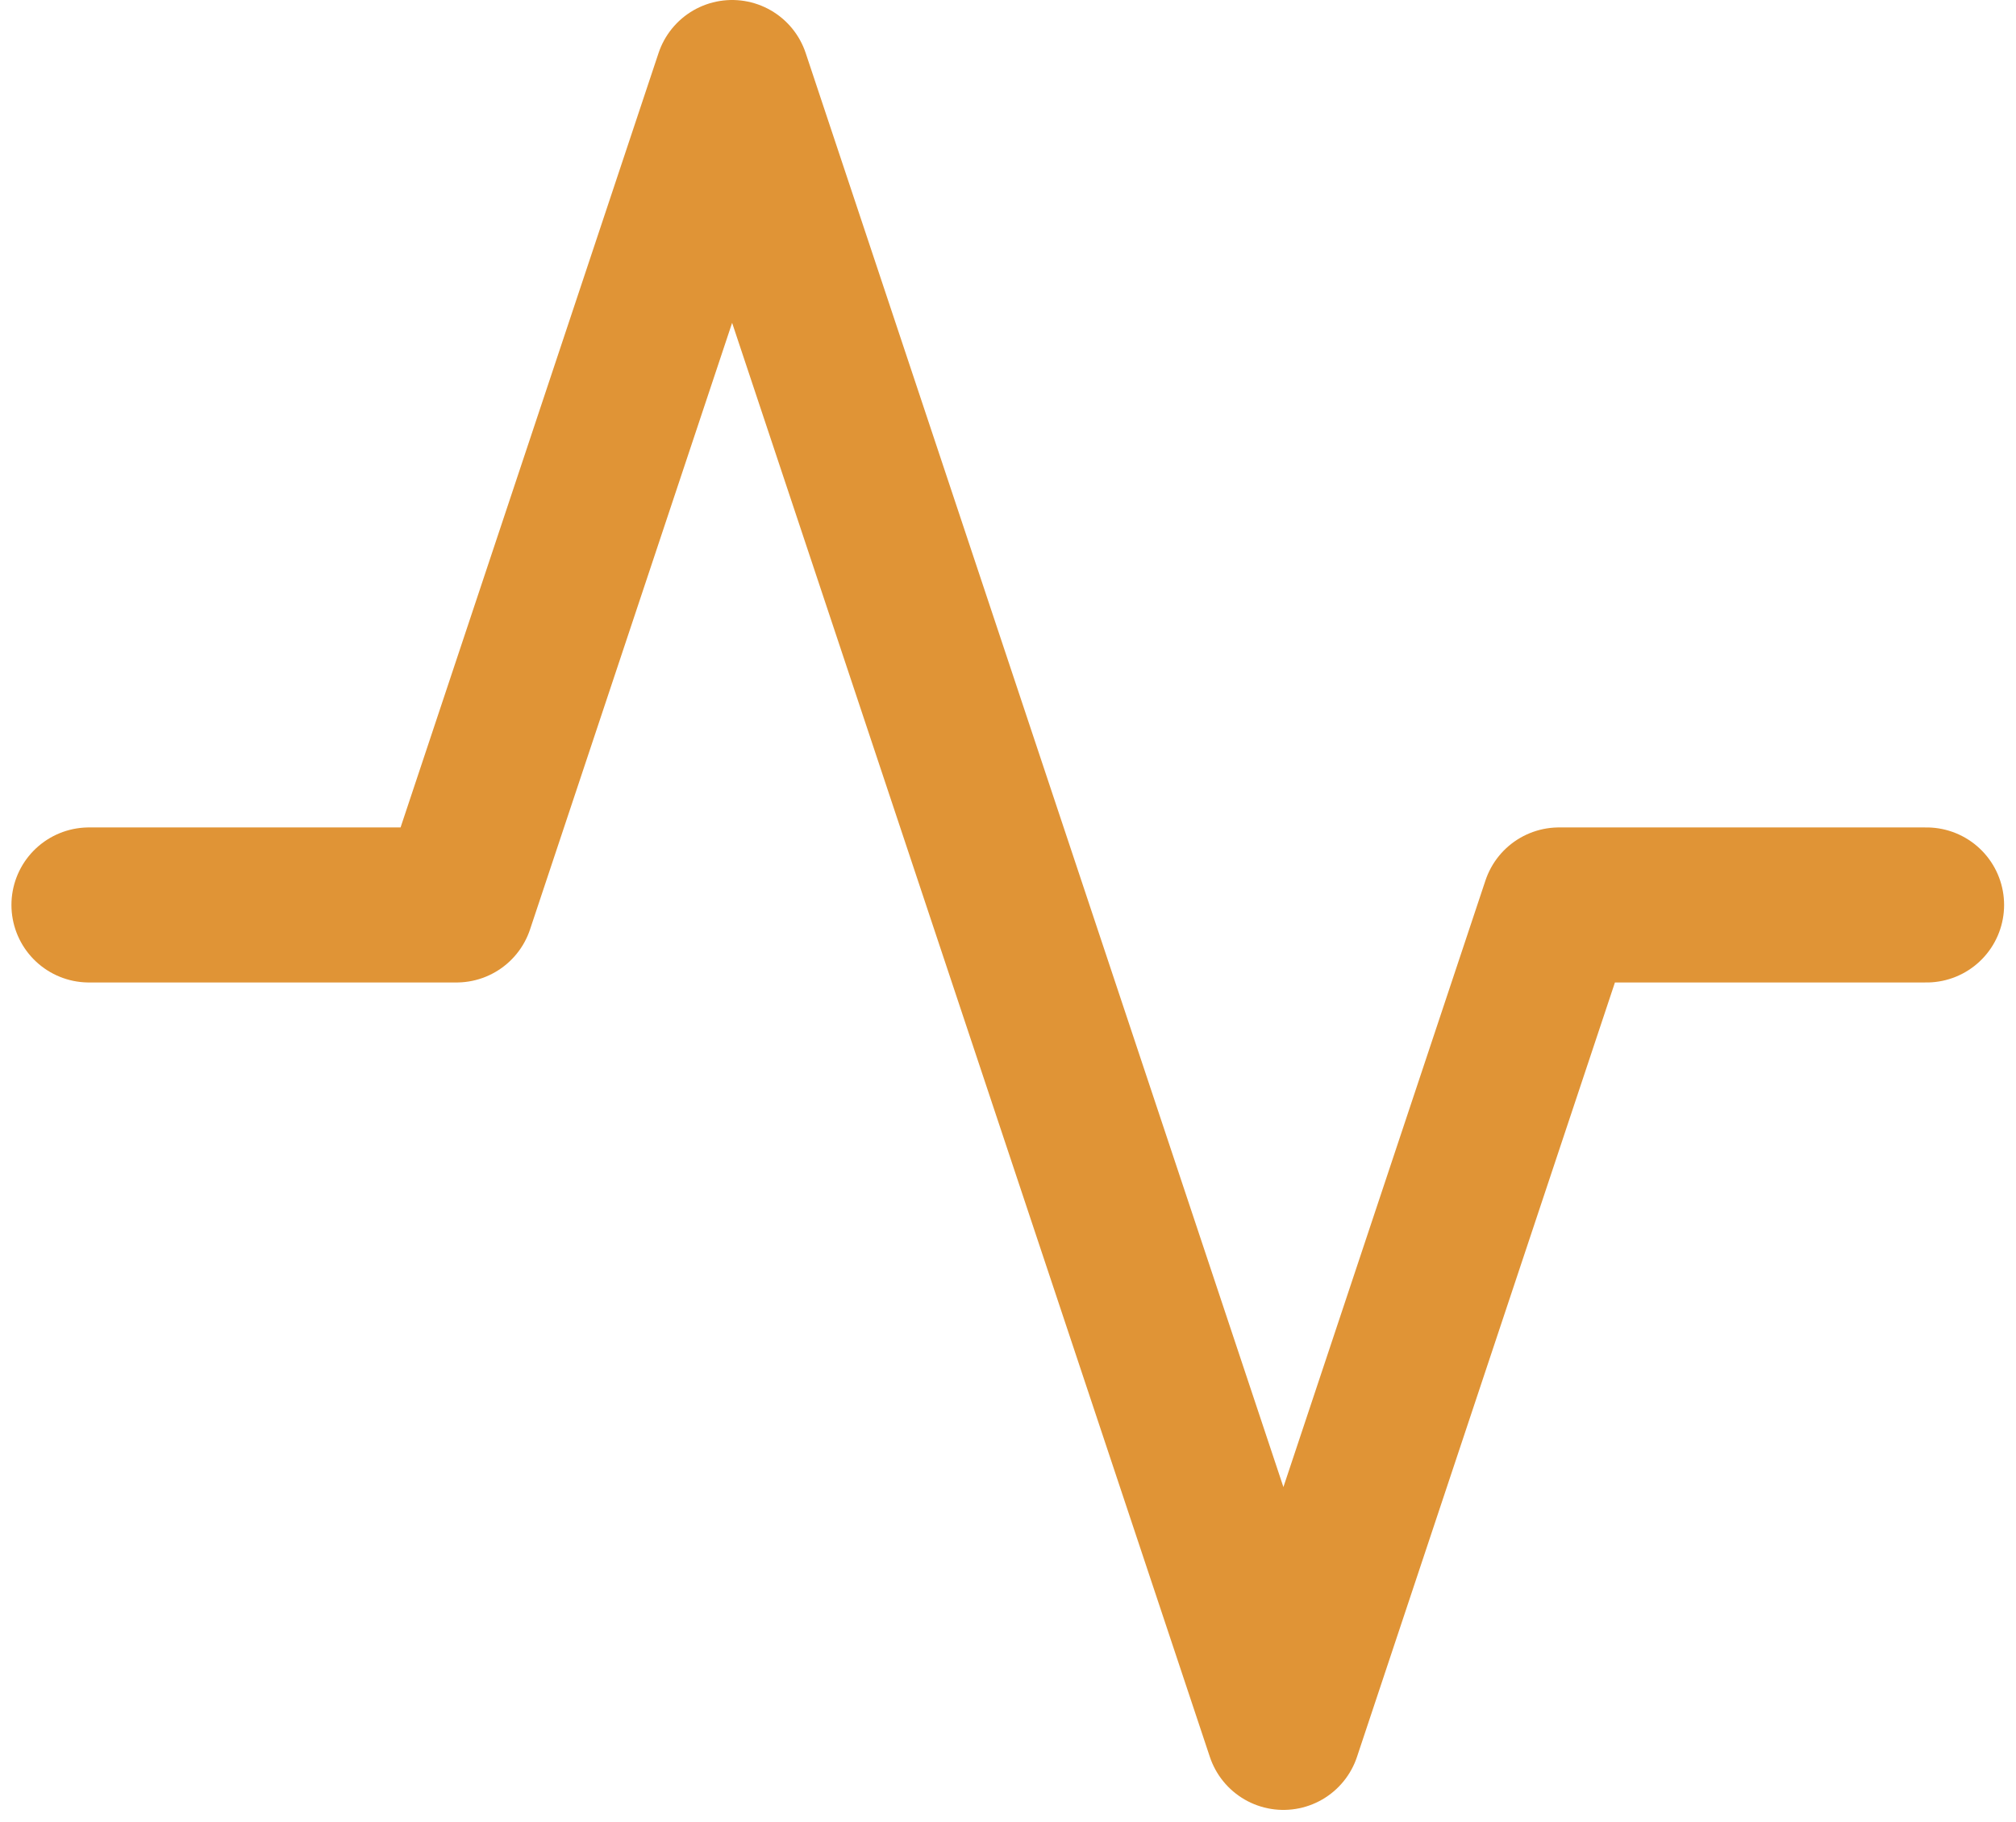 <svg width="52" height="47" viewBox="0 0 52 47" fill="none" xmlns="http://www.w3.org/2000/svg">
<path id="Vector" d="M49.693 23.348H40.213L33.104 44.696L18.884 2L11.774 23.348H2.295" stroke="#E09436" stroke-width="4" stroke-linecap="round" stroke-linejoin="round"/>
</svg>
